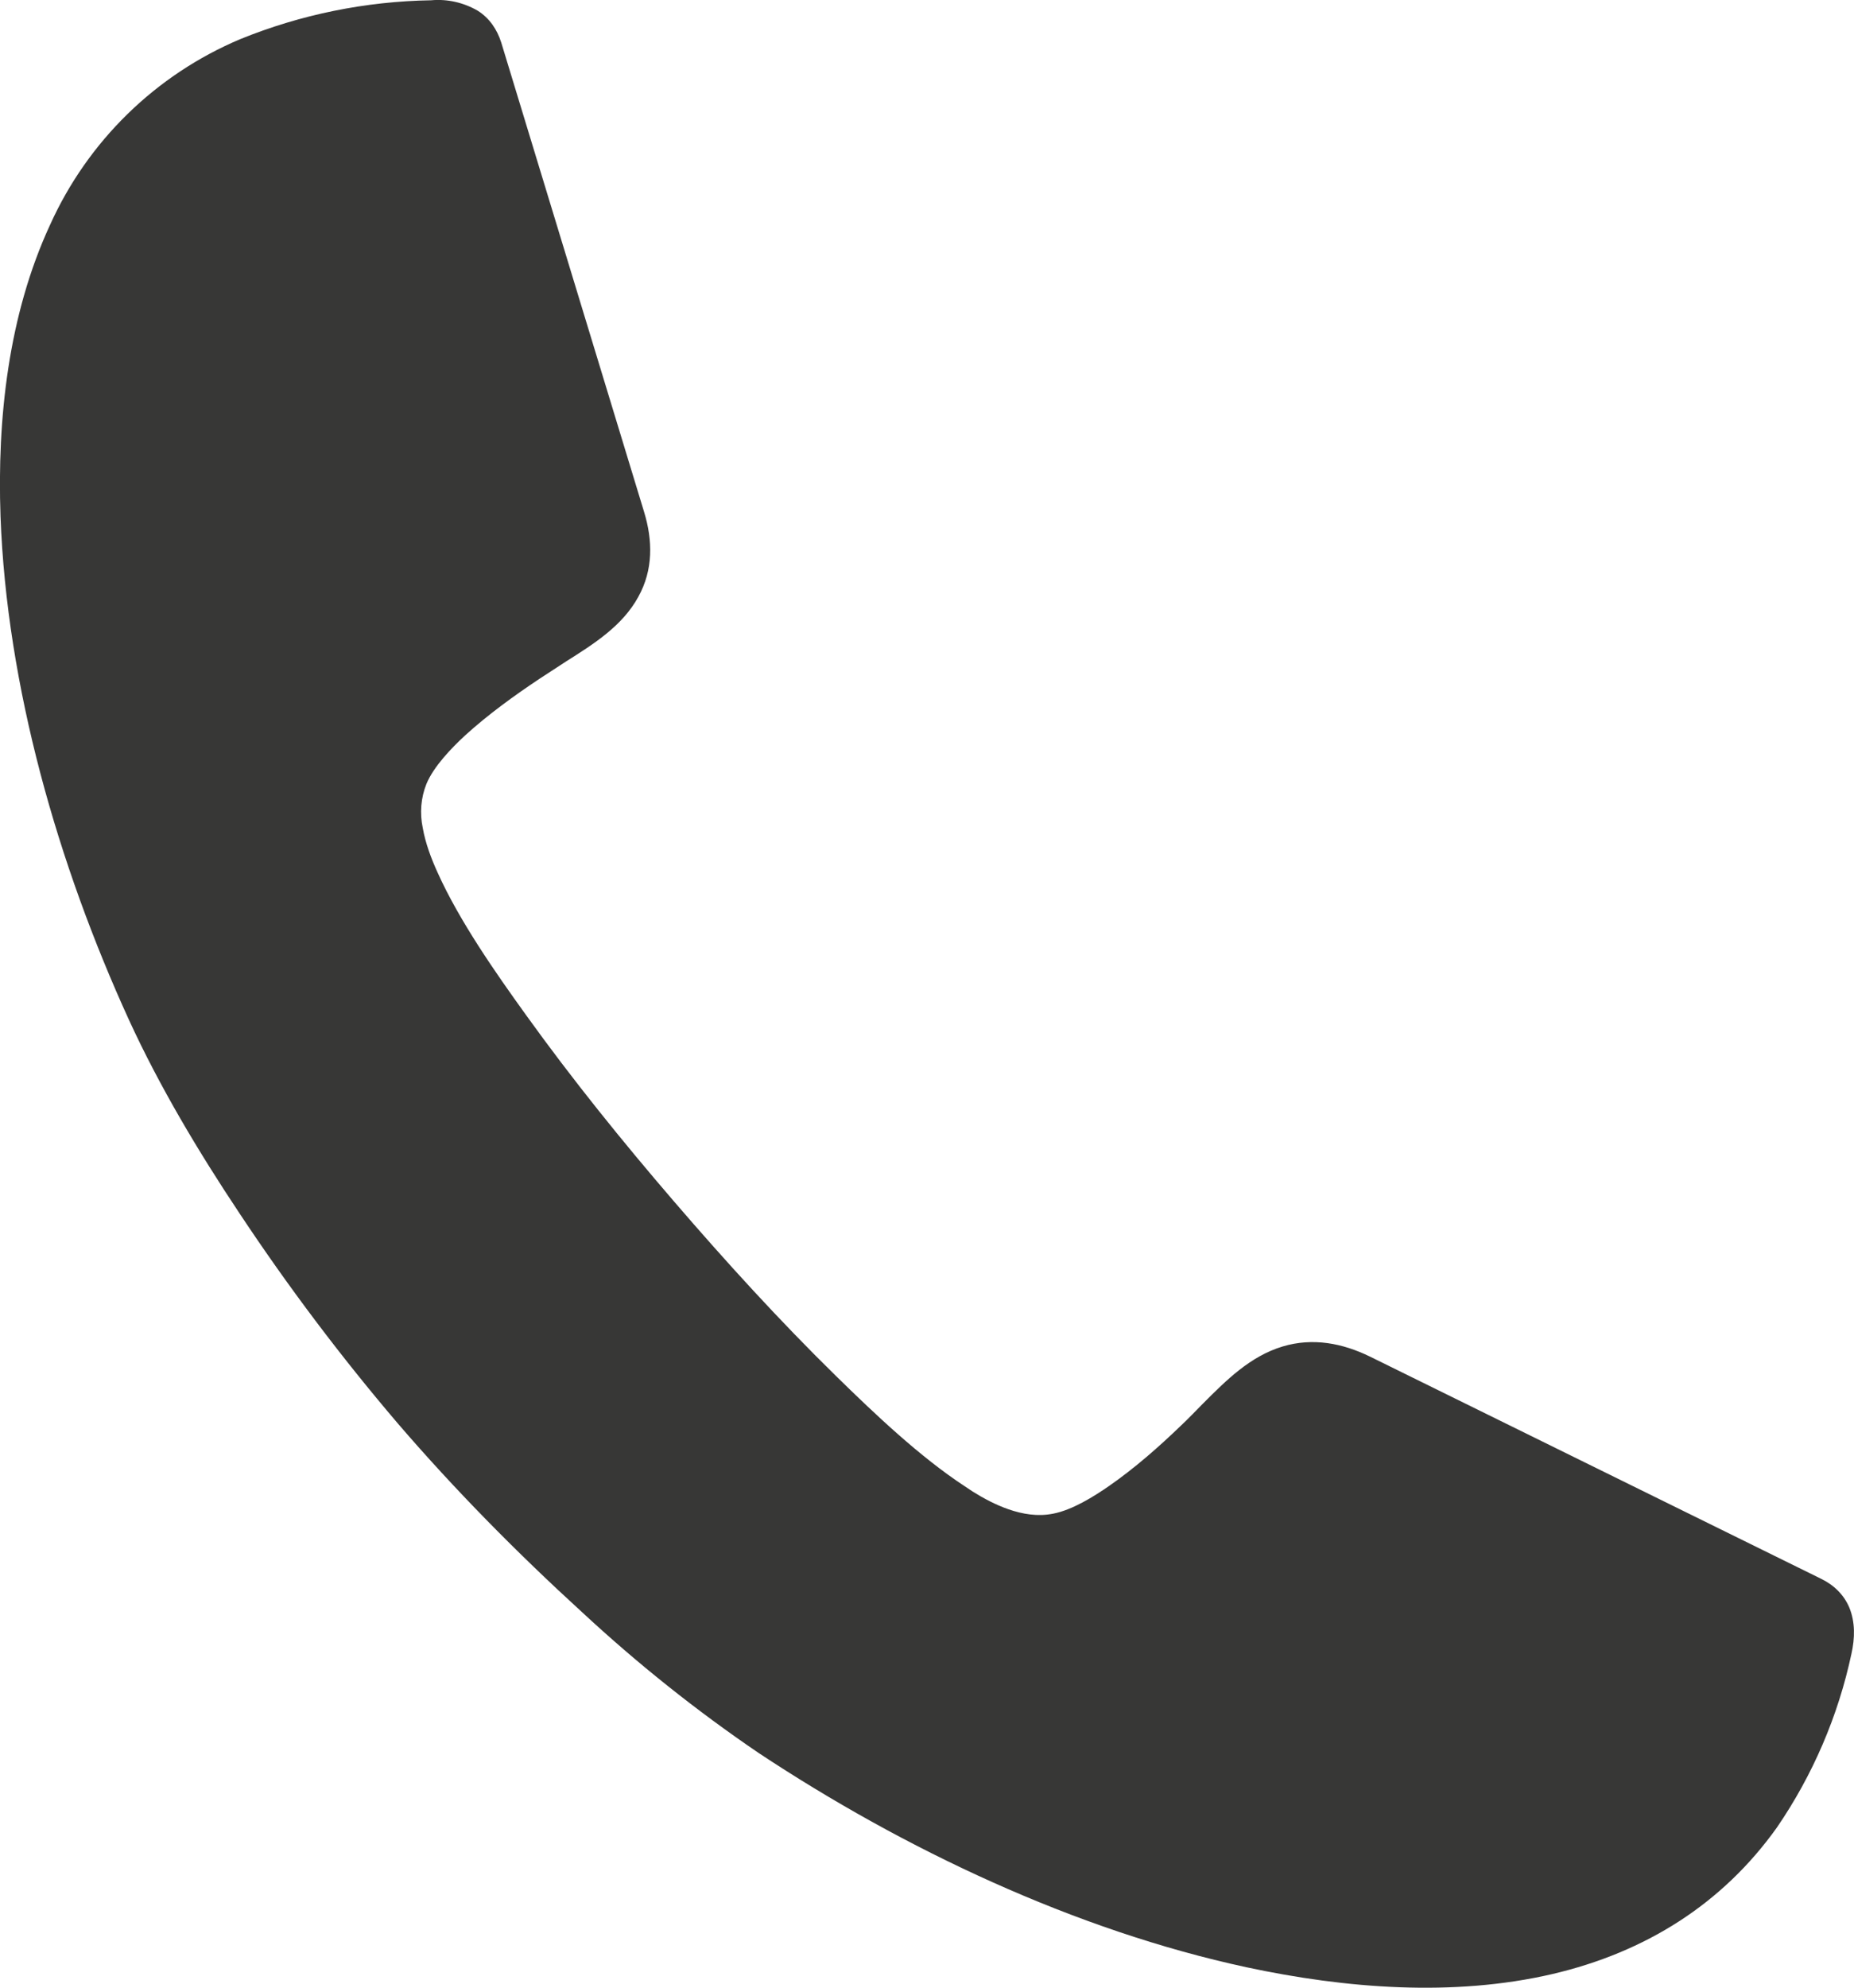<?xml version="1.0" encoding="utf-8"?>
<!-- Generator: Adobe Illustrator 16.0.0, SVG Export Plug-In . SVG Version: 6.00 Build 0)  -->
<!DOCTYPE svg PUBLIC "-//W3C//DTD SVG 1.1//EN" "http://www.w3.org/Graphics/SVG/1.1/DTD/svg11.dtd">
<svg version="1.1" id="Layer_1" xmlns="http://www.w3.org/2000/svg" xmlns:xlink="http://www.w3.org/1999/xlink" x="0px" y="0px"
	 width="14px" height="15px" viewBox="0 0 14 15" enable-background="new 0 0 14 15" xml:space="preserve">
<path fill="#373736" d="M7.345,11.256c0.085,0.053,0.174,0.1,0.268,0.133c0.109,0.038,0.223,0.057,0.339,0.034
	c0.146-0.028,0.309-0.13,0.427-0.212c0.191-0.133,0.373-0.293,0.541-0.455c0.057-0.053,0.109-0.109,0.166-0.166
	c0.174-0.174,0.354-0.355,0.6-0.429c0.228-0.068,0.451-0.025,0.66,0.077l3.405,1.676c0.097,0.047,0.172,0.12,0.213,0.216
	c0.046,0.11,0.043,0.233,0.017,0.349c-0.1,0.469-0.291,0.915-0.563,1.312c-0.412,0.578-0.994,0.942-1.695,1.106
	c-0.748,0.174-1.563,0.109-2.31-0.051c-1.295-0.279-2.59-0.893-3.684-1.617c-0.471-0.32-0.917-0.676-1.334-1.063
	c-0.49-0.447-0.96-0.923-1.391-1.424c-0.43-0.504-0.829-1.033-1.195-1.585c-0.31-0.465-0.603-0.955-0.835-1.46
	c-0.537-1.174-0.923-2.518-0.97-3.8c-0.026-0.737,0.059-1.52,0.374-2.2c0.285-0.632,0.798-1.133,1.437-1.402
	c0.458-0.186,0.947-0.285,1.441-0.293C3.378-0.009,3.5,0.019,3.606,0.08c0.09,0.056,0.148,0.143,0.179,0.241l1.078,3.54
	c0.067,0.218,0.07,0.44-0.043,0.643C4.7,4.724,4.483,4.86,4.274,4.992L4.076,5.121C3.882,5.25,3.686,5.392,3.513,5.549
	C3.408,5.646,3.275,5.784,3.22,5.916c-0.042,0.105-0.051,0.22-0.028,0.33c0.02,0.116,0.064,0.233,0.113,0.34
	C3.468,6.948,3.74,7.338,3.973,7.661C4.321,8.145,4.7,8.614,5.089,9.066c0.39,0.453,0.797,0.9,1.226,1.32
	c0.288,0.282,0.631,0.608,0.97,0.83L7.345,11.256L7.345,11.256z"/>
</svg>
